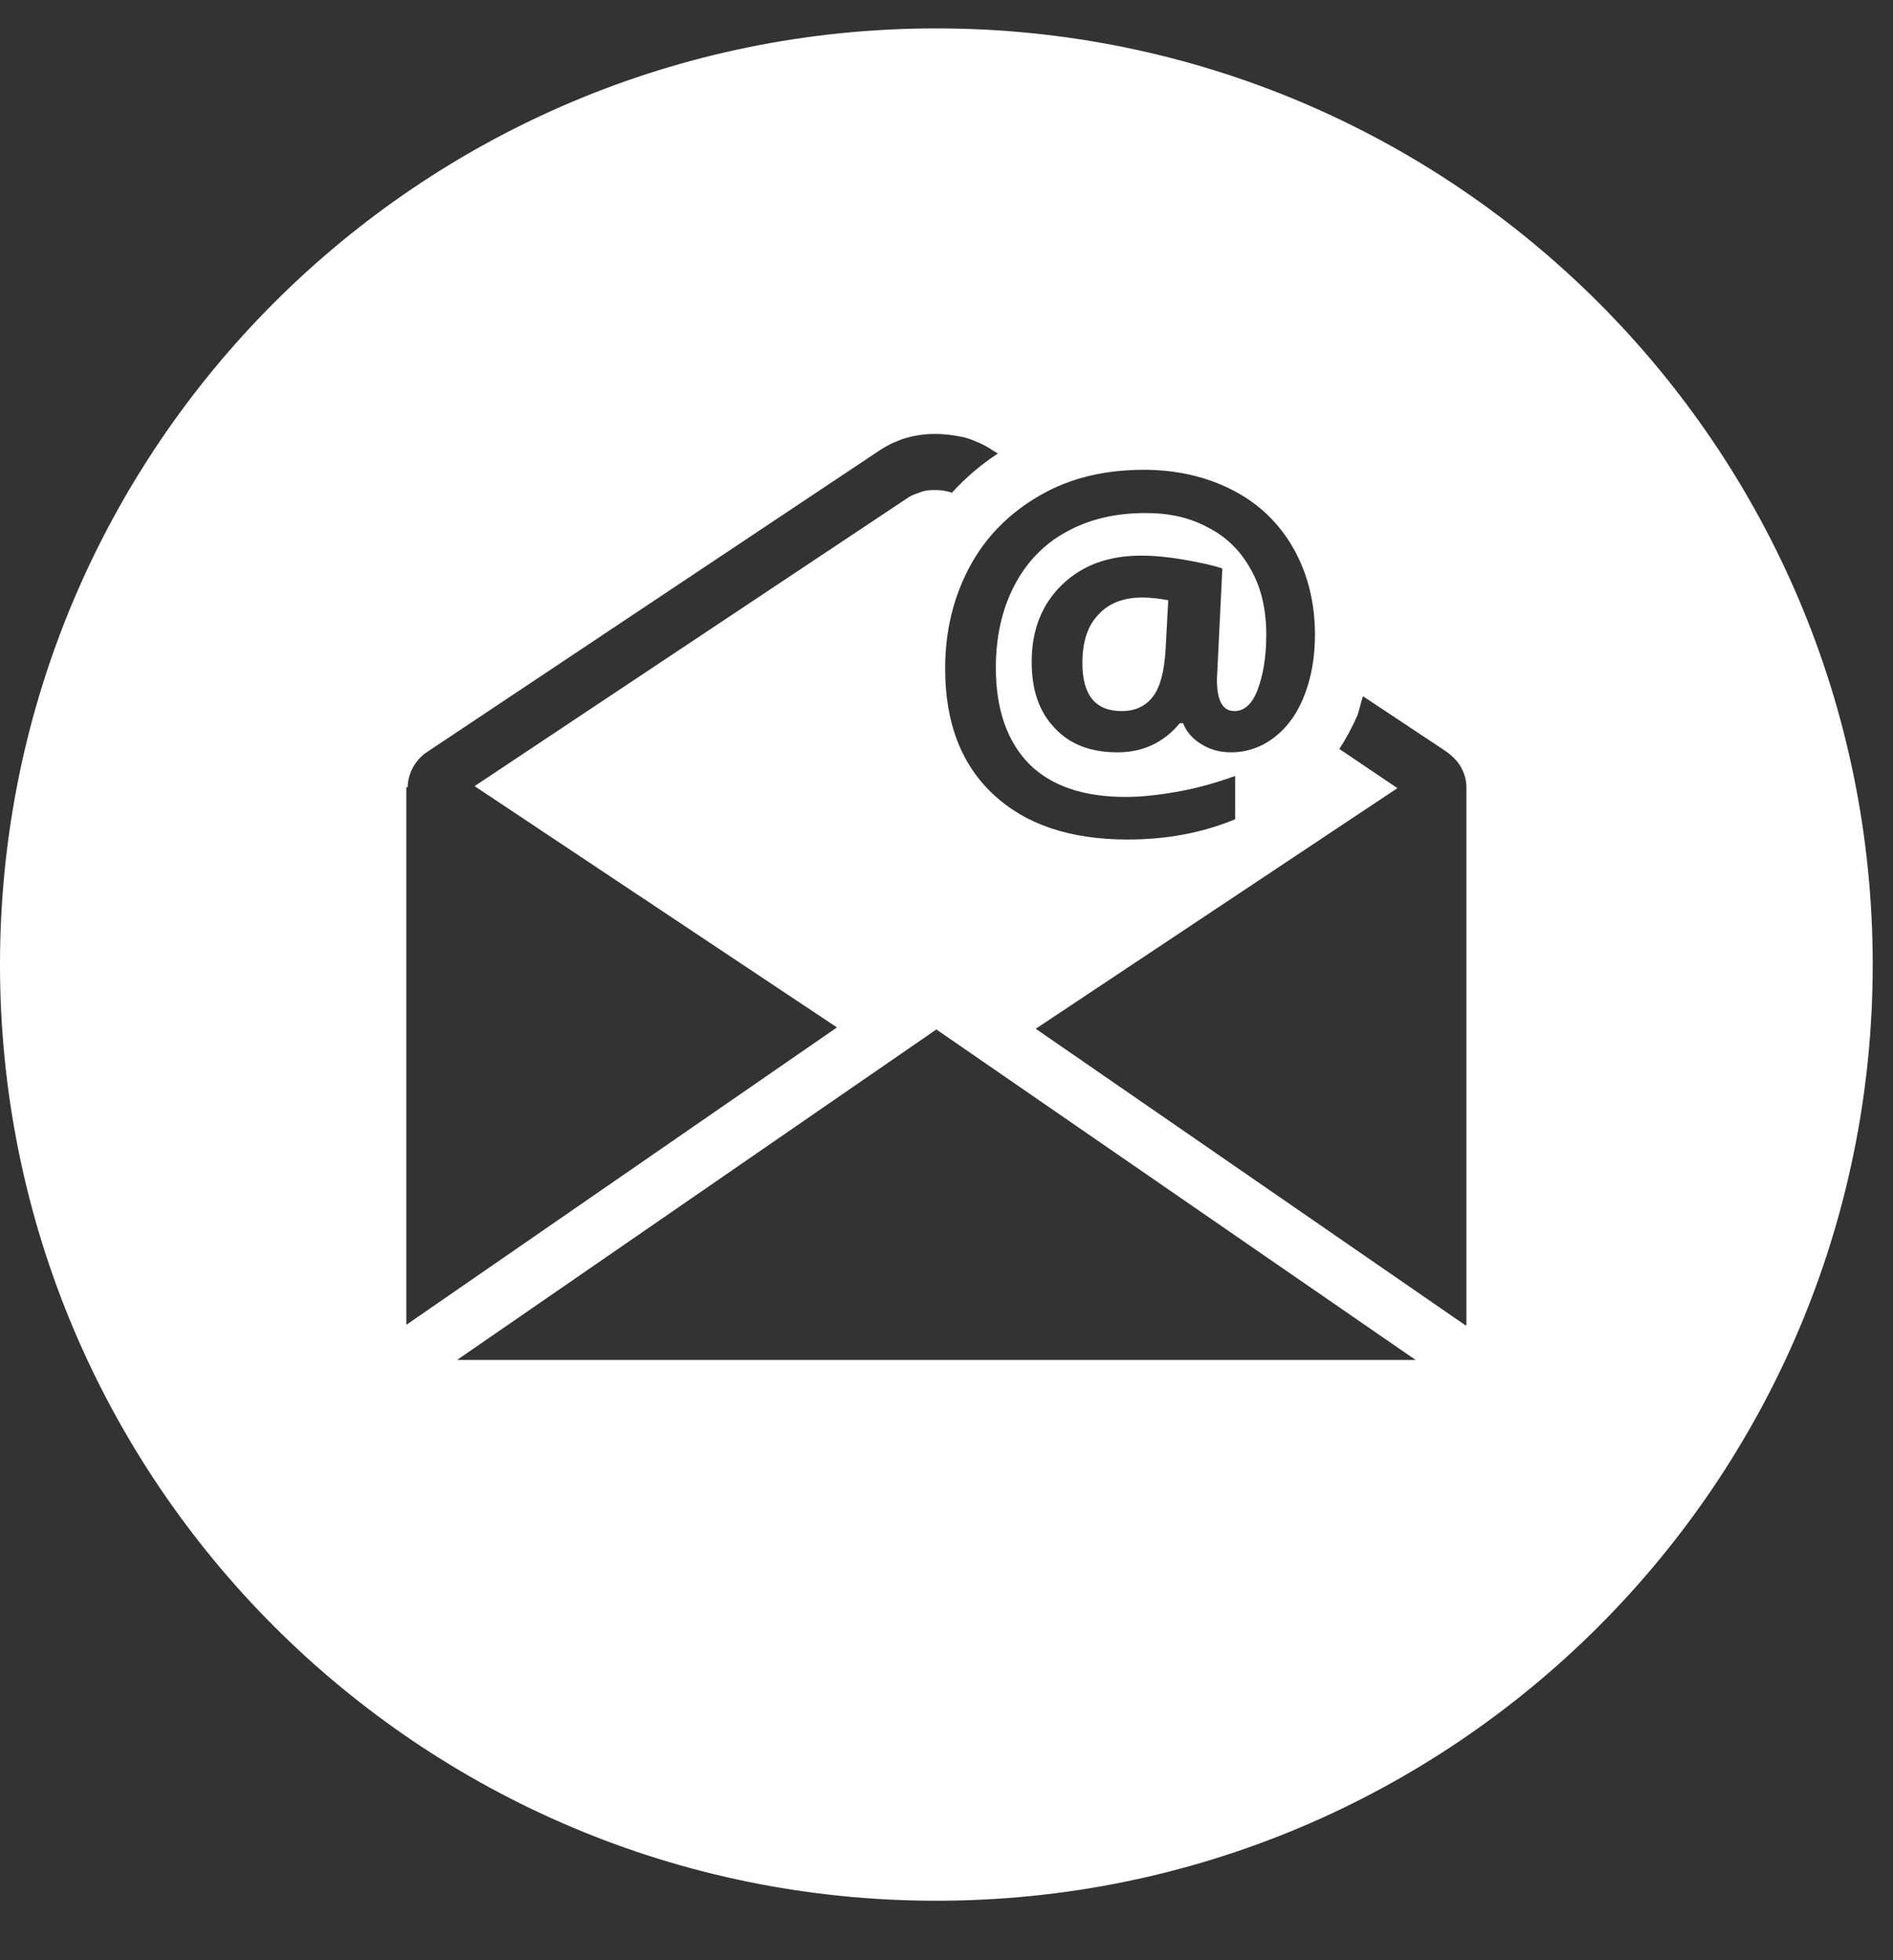 <svg xmlns="http://www.w3.org/2000/svg" width="28" height="29" viewBox="0 0 28 29" fill="none"><rect x="0" y="0" width="28" height="29" fill="#333333" stroke="none"/><path d="M16.24 9.1C16.08 9.27 16.01 9.51 16.01 9.81C16.01 10.28 16.2 10.52 16.59 10.52C16.79 10.52 16.94 10.45 17.05 10.31C17.16 10.17 17.22 9.94 17.24 9.62L17.28 8.88C17.17 8.86 17.04 8.84 16.89 8.84C16.61 8.84 16.39 8.93 16.24 9.1Z" fill="white"></path><path d="M13.85 0.42C6.2 0.42 0 6.62 0 14.27C0 21.92 6.2 28.12 13.85 28.12C21.5 28.12 27.7 21.92 27.7 14.27C27.7 6.62 21.5 0.42 13.85 0.42ZM16.91 6.95C17.4 6.95 17.84 7.05 18.23 7.25C18.62 7.45 18.92 7.74 19.13 8.11C19.34 8.48 19.45 8.91 19.45 9.39C19.45 9.71 19.4 10.01 19.3 10.27C19.2 10.54 19.05 10.75 18.86 10.9C18.67 11.05 18.45 11.13 18.21 11.13C18.04 11.13 17.9 11.09 17.77 11.01C17.64 10.93 17.55 10.83 17.5 10.7H17.45C17.21 10.99 16.9 11.13 16.53 11.13C16.13 11.13 15.82 11.01 15.6 10.77C15.37 10.53 15.26 10.21 15.26 9.79C15.26 9.32 15.41 8.94 15.71 8.65C16.01 8.36 16.4 8.22 16.88 8.22C17.07 8.22 17.28 8.24 17.51 8.28C17.74 8.32 17.93 8.36 18.08 8.41L18 10.05C18 10.36 18.08 10.52 18.26 10.52C18.4 10.52 18.52 10.42 18.6 10.21C18.68 10 18.73 9.73 18.73 9.39C18.73 9.03 18.66 8.71 18.51 8.44C18.36 8.16 18.15 7.95 17.88 7.81C17.61 7.66 17.3 7.59 16.95 7.59C16.5 7.59 16.11 7.68 15.77 7.87C15.44 8.05 15.18 8.32 15 8.67C14.82 9.02 14.73 9.42 14.73 9.88C14.73 10.5 14.9 10.97 15.22 11.3C15.55 11.63 16.03 11.79 16.65 11.79C16.89 11.79 17.15 11.76 17.43 11.71C17.71 11.66 17.99 11.58 18.27 11.48V12.12C17.79 12.32 17.26 12.42 16.68 12.42C15.83 12.42 15.17 12.2 14.69 11.75C14.21 11.3 13.98 10.68 13.98 9.89C13.98 9.34 14.1 8.84 14.34 8.39C14.58 7.94 14.93 7.59 15.38 7.33C15.83 7.07 16.34 6.95 16.93 6.95H16.91ZM6.03 11.65C6.03 11.55 6.06 11.44 6.11 11.35C6.16 11.26 6.24 11.17 6.34 11.11L9.67 8.89L13 6.67C13.06 6.63 13.13 6.59 13.19 6.56C13.26 6.53 13.33 6.5 13.4 6.48C13.54 6.44 13.68 6.42 13.83 6.42C13.98 6.42 14.12 6.44 14.26 6.47C14.34 6.49 14.41 6.52 14.48 6.55C14.55 6.58 14.62 6.62 14.68 6.66L14.76 6.71C14.5 6.88 14.28 7.07 14.08 7.29C14.07 7.29 14.06 7.28 14.05 7.28C13.98 7.26 13.91 7.25 13.84 7.25C13.77 7.25 13.7 7.25 13.62 7.28C13.56 7.3 13.5 7.32 13.45 7.35L7.02 11.63L12.38 15.2L6.01 19.6V11.64L6.03 11.65ZM6.76 20.12L13.85 15.23L20.94 20.12H6.76ZM21.68 19.61L15.32 15.22L20.67 11.66L19.81 11.08C19.91 10.93 20 10.76 20.08 10.58C20.11 10.49 20.13 10.39 20.16 10.3L21.38 11.11C21.48 11.18 21.56 11.26 21.61 11.35C21.66 11.44 21.69 11.54 21.69 11.64V19.6L21.68 19.61Z" fill="white"></path></svg>